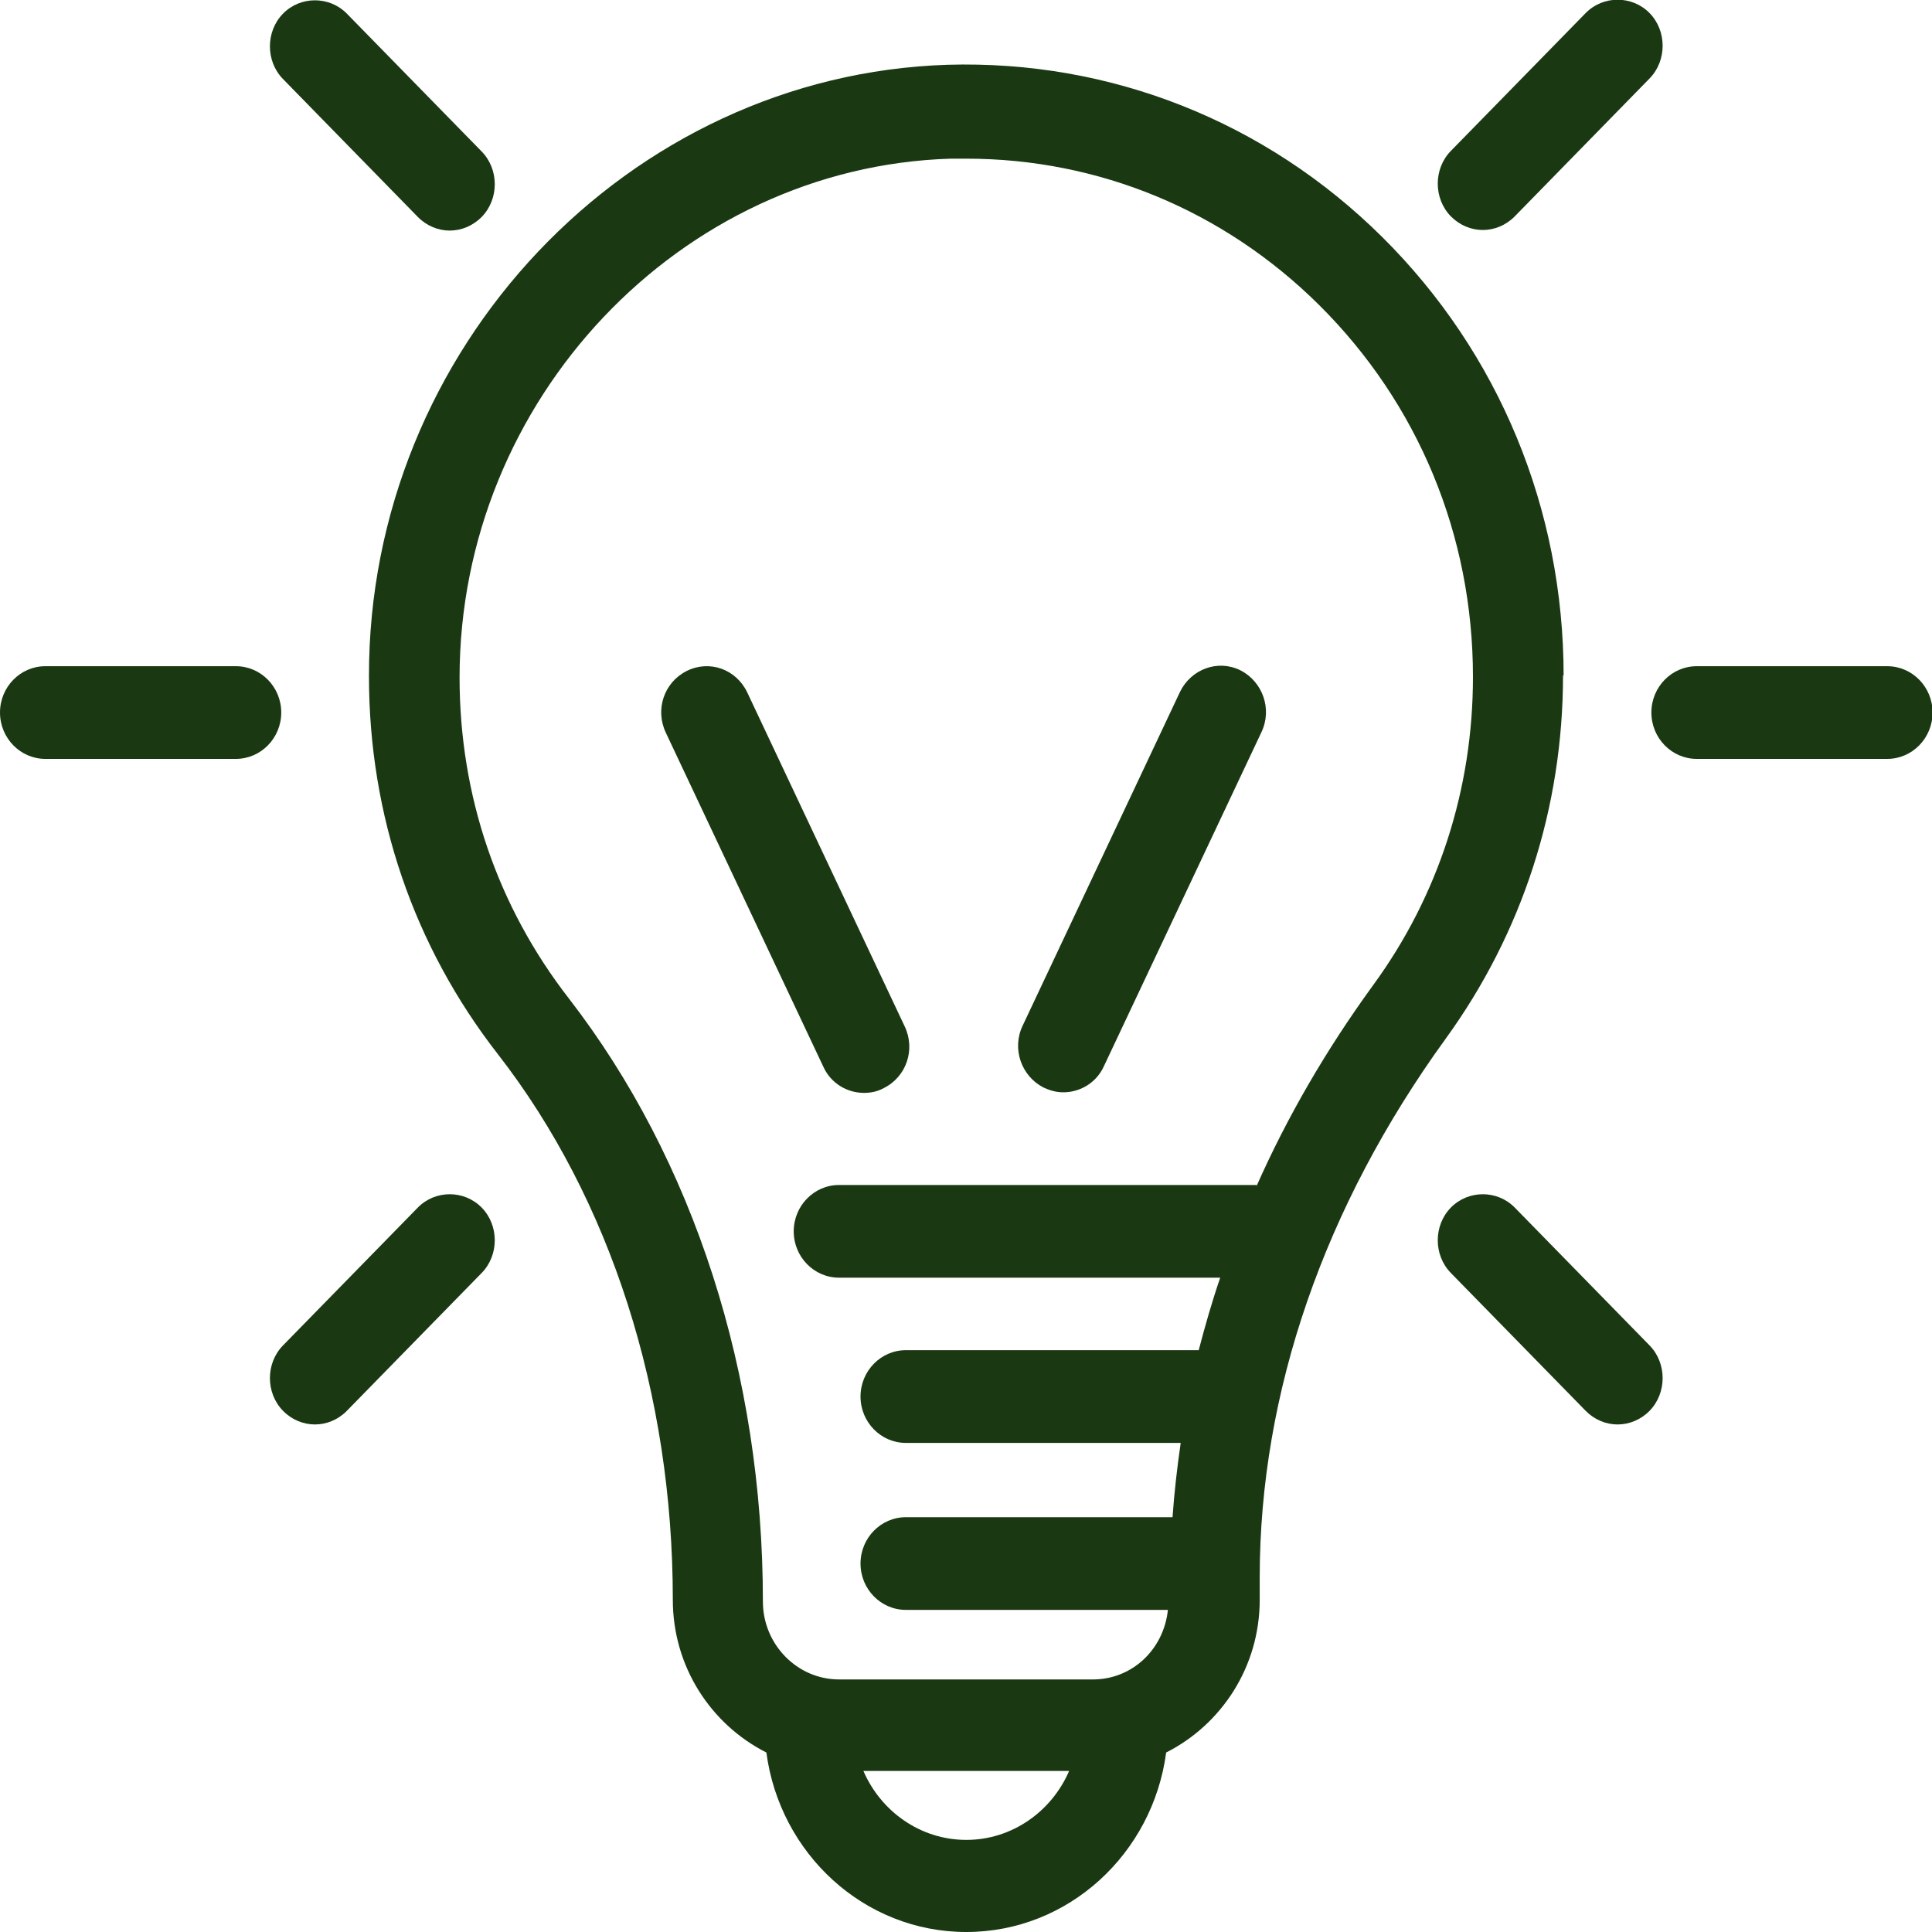 <svg width="40" height="40" viewBox="0 0 40 40" fill="none" xmlns="http://www.w3.org/2000/svg">
<g clip-path="url(#clip0_452_1241)">
<path d="M32.373 13.99C32.373 10.544 31.037 7.309 28.619 4.909C26.201 2.51 22.989 1.243 19.621 1.341C13.004 1.55 7.627 7.222 7.639 14.002C7.639 16.881 8.565 19.588 10.309 21.827C12.643 24.829 13.93 28.853 13.93 33.122C13.93 34.513 14.724 35.706 15.867 36.284C16.144 38.376 17.888 40 20.006 40C22.123 40 23.867 38.376 24.144 36.284C25.287 35.706 26.081 34.513 26.081 33.122V32.655C26.081 28.828 27.416 24.977 29.93 21.507C31.518 19.317 32.361 16.721 32.361 13.977L32.373 13.99ZM20.006 38.093C19.055 38.093 18.237 37.502 17.876 36.666H22.135C21.774 37.502 20.956 38.093 20.006 38.093ZM26.021 24.534C26.021 24.534 26.009 24.534 25.997 24.534H17.371C16.854 24.534 16.433 24.965 16.433 25.494C16.433 26.023 16.854 26.453 17.371 26.453H25.263C25.094 26.946 24.95 27.45 24.818 27.954H18.755C18.237 27.954 17.816 28.385 17.816 28.914C17.816 29.443 18.237 29.874 18.755 29.874H24.445C24.372 30.378 24.312 30.895 24.276 31.412H18.755C18.237 31.412 17.816 31.843 17.816 32.372C17.816 32.901 18.237 33.331 18.755 33.331H24.18C24.096 34.143 23.446 34.771 22.628 34.771H17.371C16.505 34.771 15.795 34.045 15.795 33.159C15.795 28.447 14.364 24.017 11.777 20.671C10.297 18.764 9.515 16.475 9.515 14.027C9.515 8.281 14.075 3.457 19.681 3.285C19.789 3.285 19.897 3.285 20.006 3.285C22.748 3.285 25.335 4.356 27.308 6.312C29.365 8.354 30.496 11.086 30.496 14.014C30.496 16.327 29.786 18.542 28.427 20.4C27.452 21.741 26.646 23.131 26.009 24.571L26.021 24.534Z" fill="#1A3912"/>
<path d="M25.683 13.879C25.214 13.645 24.661 13.854 24.432 14.322L21.172 21.237C20.944 21.716 21.148 22.282 21.605 22.516C21.738 22.578 21.87 22.615 22.014 22.615C22.363 22.615 22.7 22.418 22.856 22.073L26.117 15.158C26.345 14.679 26.141 14.113 25.683 13.879Z" fill="#1A3912"/>
<path d="M15.47 14.334C15.241 13.854 14.688 13.657 14.219 13.891C13.749 14.125 13.557 14.691 13.786 15.171L17.046 22.085C17.202 22.43 17.539 22.627 17.888 22.627C18.02 22.627 18.165 22.602 18.297 22.528C18.766 22.295 18.959 21.729 18.73 21.249L15.47 14.334Z" fill="#1A3912"/>
<path d="M39.074 13.793H35.128C34.611 13.793 34.19 14.223 34.19 14.752C34.19 15.281 34.611 15.712 35.128 15.712H39.074C39.591 15.712 40.012 15.281 40.012 14.752C40.012 14.223 39.591 13.793 39.074 13.793Z" fill="#1A3912"/>
<path d="M4.884 13.793H0.938C0.421 13.793 0 14.223 0 14.752C0 15.281 0.421 15.712 0.938 15.712H4.884C5.402 15.712 5.823 15.281 5.823 14.752C5.823 14.223 5.402 13.793 4.884 13.793Z" fill="#1A3912"/>
<path d="M30.7 4.762C30.941 4.762 31.181 4.663 31.362 4.479L34.153 1.624C34.513 1.255 34.513 0.64 34.153 0.271C33.792 -0.098 33.19 -0.098 32.829 0.271L30.038 3.125C29.677 3.494 29.677 4.11 30.038 4.479C30.219 4.663 30.459 4.762 30.7 4.762Z" fill="#1A3912"/>
<path d="M8.65 25.002L5.859 27.856C5.498 28.225 5.498 28.84 5.859 29.209C6.039 29.394 6.28 29.492 6.52 29.492C6.761 29.492 7.001 29.394 7.182 29.209L9.973 26.355C10.334 25.986 10.334 25.371 9.973 25.002C9.612 24.633 9.01 24.633 8.65 25.002Z" fill="#1A3912"/>
<path d="M8.65 4.491C8.83 4.675 9.071 4.774 9.311 4.774C9.552 4.774 9.792 4.675 9.973 4.491C10.334 4.122 10.334 3.507 9.973 3.137L7.182 0.283C6.821 -0.086 6.219 -0.086 5.859 0.283C5.498 0.652 5.498 1.267 5.859 1.636L8.65 4.491Z" fill="#1A3912"/>
<path d="M31.362 25.002C31.001 24.633 30.399 24.633 30.038 25.002C29.677 25.371 29.677 25.986 30.038 26.355L32.829 29.209C33.01 29.394 33.25 29.492 33.491 29.492C33.731 29.492 33.972 29.394 34.153 29.209C34.513 28.84 34.513 28.225 34.153 27.856L31.362 25.002Z" fill="#1A3912"/>
</g>
<defs>
<clipPath id="clip0_452_1241">
<rect width="40" height="40" fill="white"/>
</clipPath>
</defs>
</svg>
